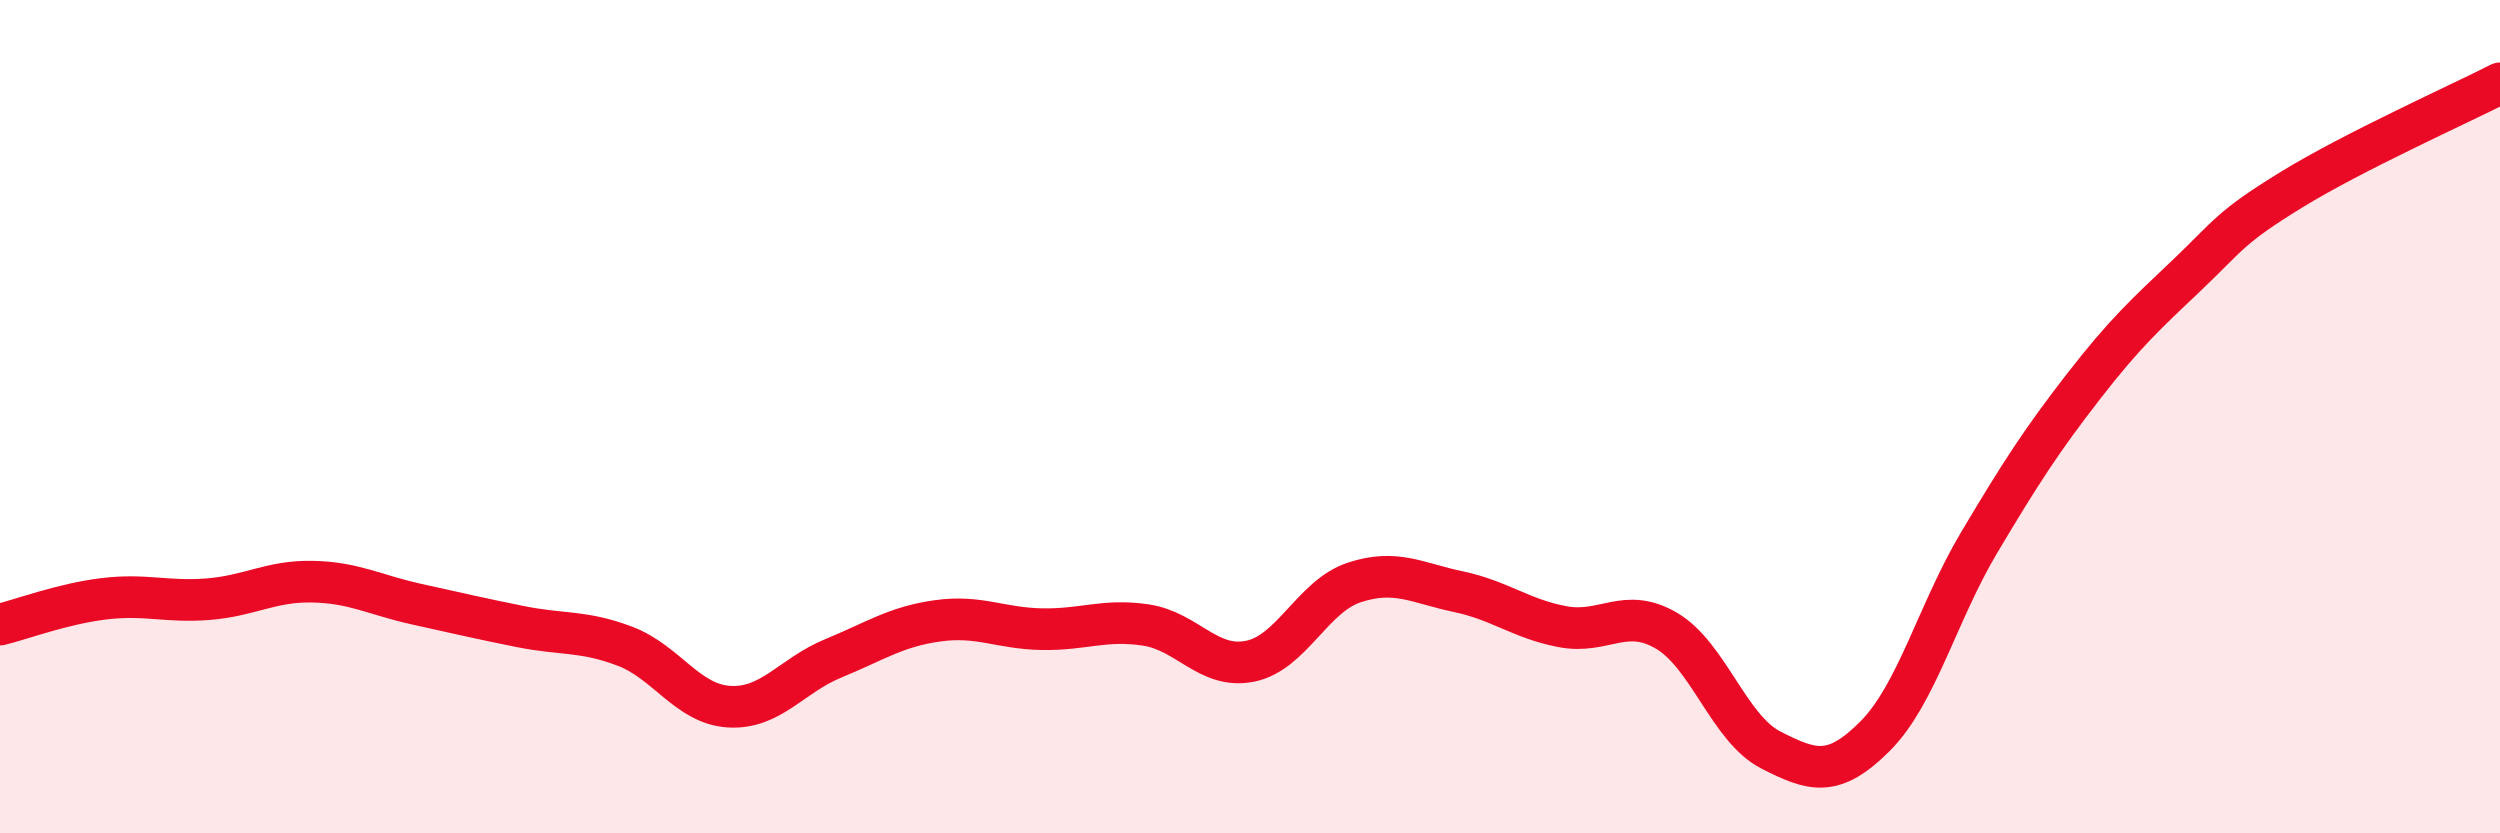 
    <svg width="60" height="20" viewBox="0 0 60 20" xmlns="http://www.w3.org/2000/svg">
      <path
        d="M 0,14.99 C 0.5,14.87 1.5,14.49 2.5,14.37 C 3.5,14.25 4,14.46 5,14.38 C 6,14.3 6.5,13.94 7.5,13.96 C 8.5,13.98 9,14.28 10,14.5 C 11,14.72 11.5,14.84 12.5,15.04 C 13.5,15.24 14,15.13 15,15.51 C 16,15.89 16.5,16.9 17.5,16.96 C 18.5,17.02 19,16.21 20,15.8 C 21,15.39 21.5,15.04 22.5,14.9 C 23.5,14.76 24,15.08 25,15.1 C 26,15.12 26.5,14.85 27.5,15 C 28.5,15.15 29,16.07 30,15.87 C 31,15.67 31.5,14.31 32.5,13.98 C 33.5,13.65 34,13.99 35,14.2 C 36,14.41 36.5,14.85 37.5,15.04 C 38.5,15.23 39,14.55 40,15.14 C 41,15.73 41.5,17.49 42.5,18 C 43.5,18.51 44,18.67 45,17.67 C 46,16.67 46.5,14.7 47.5,13.02 C 48.5,11.34 49,10.57 50,9.28 C 51,7.99 51.5,7.54 52.5,6.59 C 53.5,5.64 53.5,5.47 55,4.55 C 56.5,3.63 59,2.51 60,2L60 20L0 20Z"
        fill="#EB0A25"
        opacity="0.1"
        stroke-linecap="round"
        stroke-linejoin="round"
      />
      <path
        d="M 0,14.99 C 0.5,14.87 1.5,14.49 2.5,14.37 C 3.5,14.25 4,14.46 5,14.38 C 6,14.3 6.5,13.94 7.5,13.96 C 8.5,13.98 9,14.28 10,14.5 C 11,14.72 11.5,14.84 12.5,15.04 C 13.5,15.24 14,15.13 15,15.51 C 16,15.89 16.5,16.9 17.5,16.96 C 18.5,17.02 19,16.21 20,15.8 C 21,15.39 21.5,15.04 22.5,14.9 C 23.5,14.76 24,15.08 25,15.1 C 26,15.12 26.5,14.85 27.5,15 C 28.5,15.15 29,16.07 30,15.87 C 31,15.67 31.5,14.31 32.5,13.98 C 33.5,13.65 34,13.99 35,14.2 C 36,14.41 36.5,14.85 37.5,15.04 C 38.5,15.23 39,14.55 40,15.14 C 41,15.73 41.5,17.49 42.5,18 C 43.5,18.51 44,18.67 45,17.67 C 46,16.67 46.5,14.7 47.5,13.02 C 48.5,11.34 49,10.57 50,9.28 C 51,7.99 51.5,7.54 52.5,6.59 C 53.5,5.64 53.5,5.47 55,4.55 C 56.5,3.63 59,2.51 60,2"
        stroke="#EB0A25"
        stroke-width="1"
        fill="none"
        stroke-linecap="round"
        stroke-linejoin="round"
      />
    </svg>
  